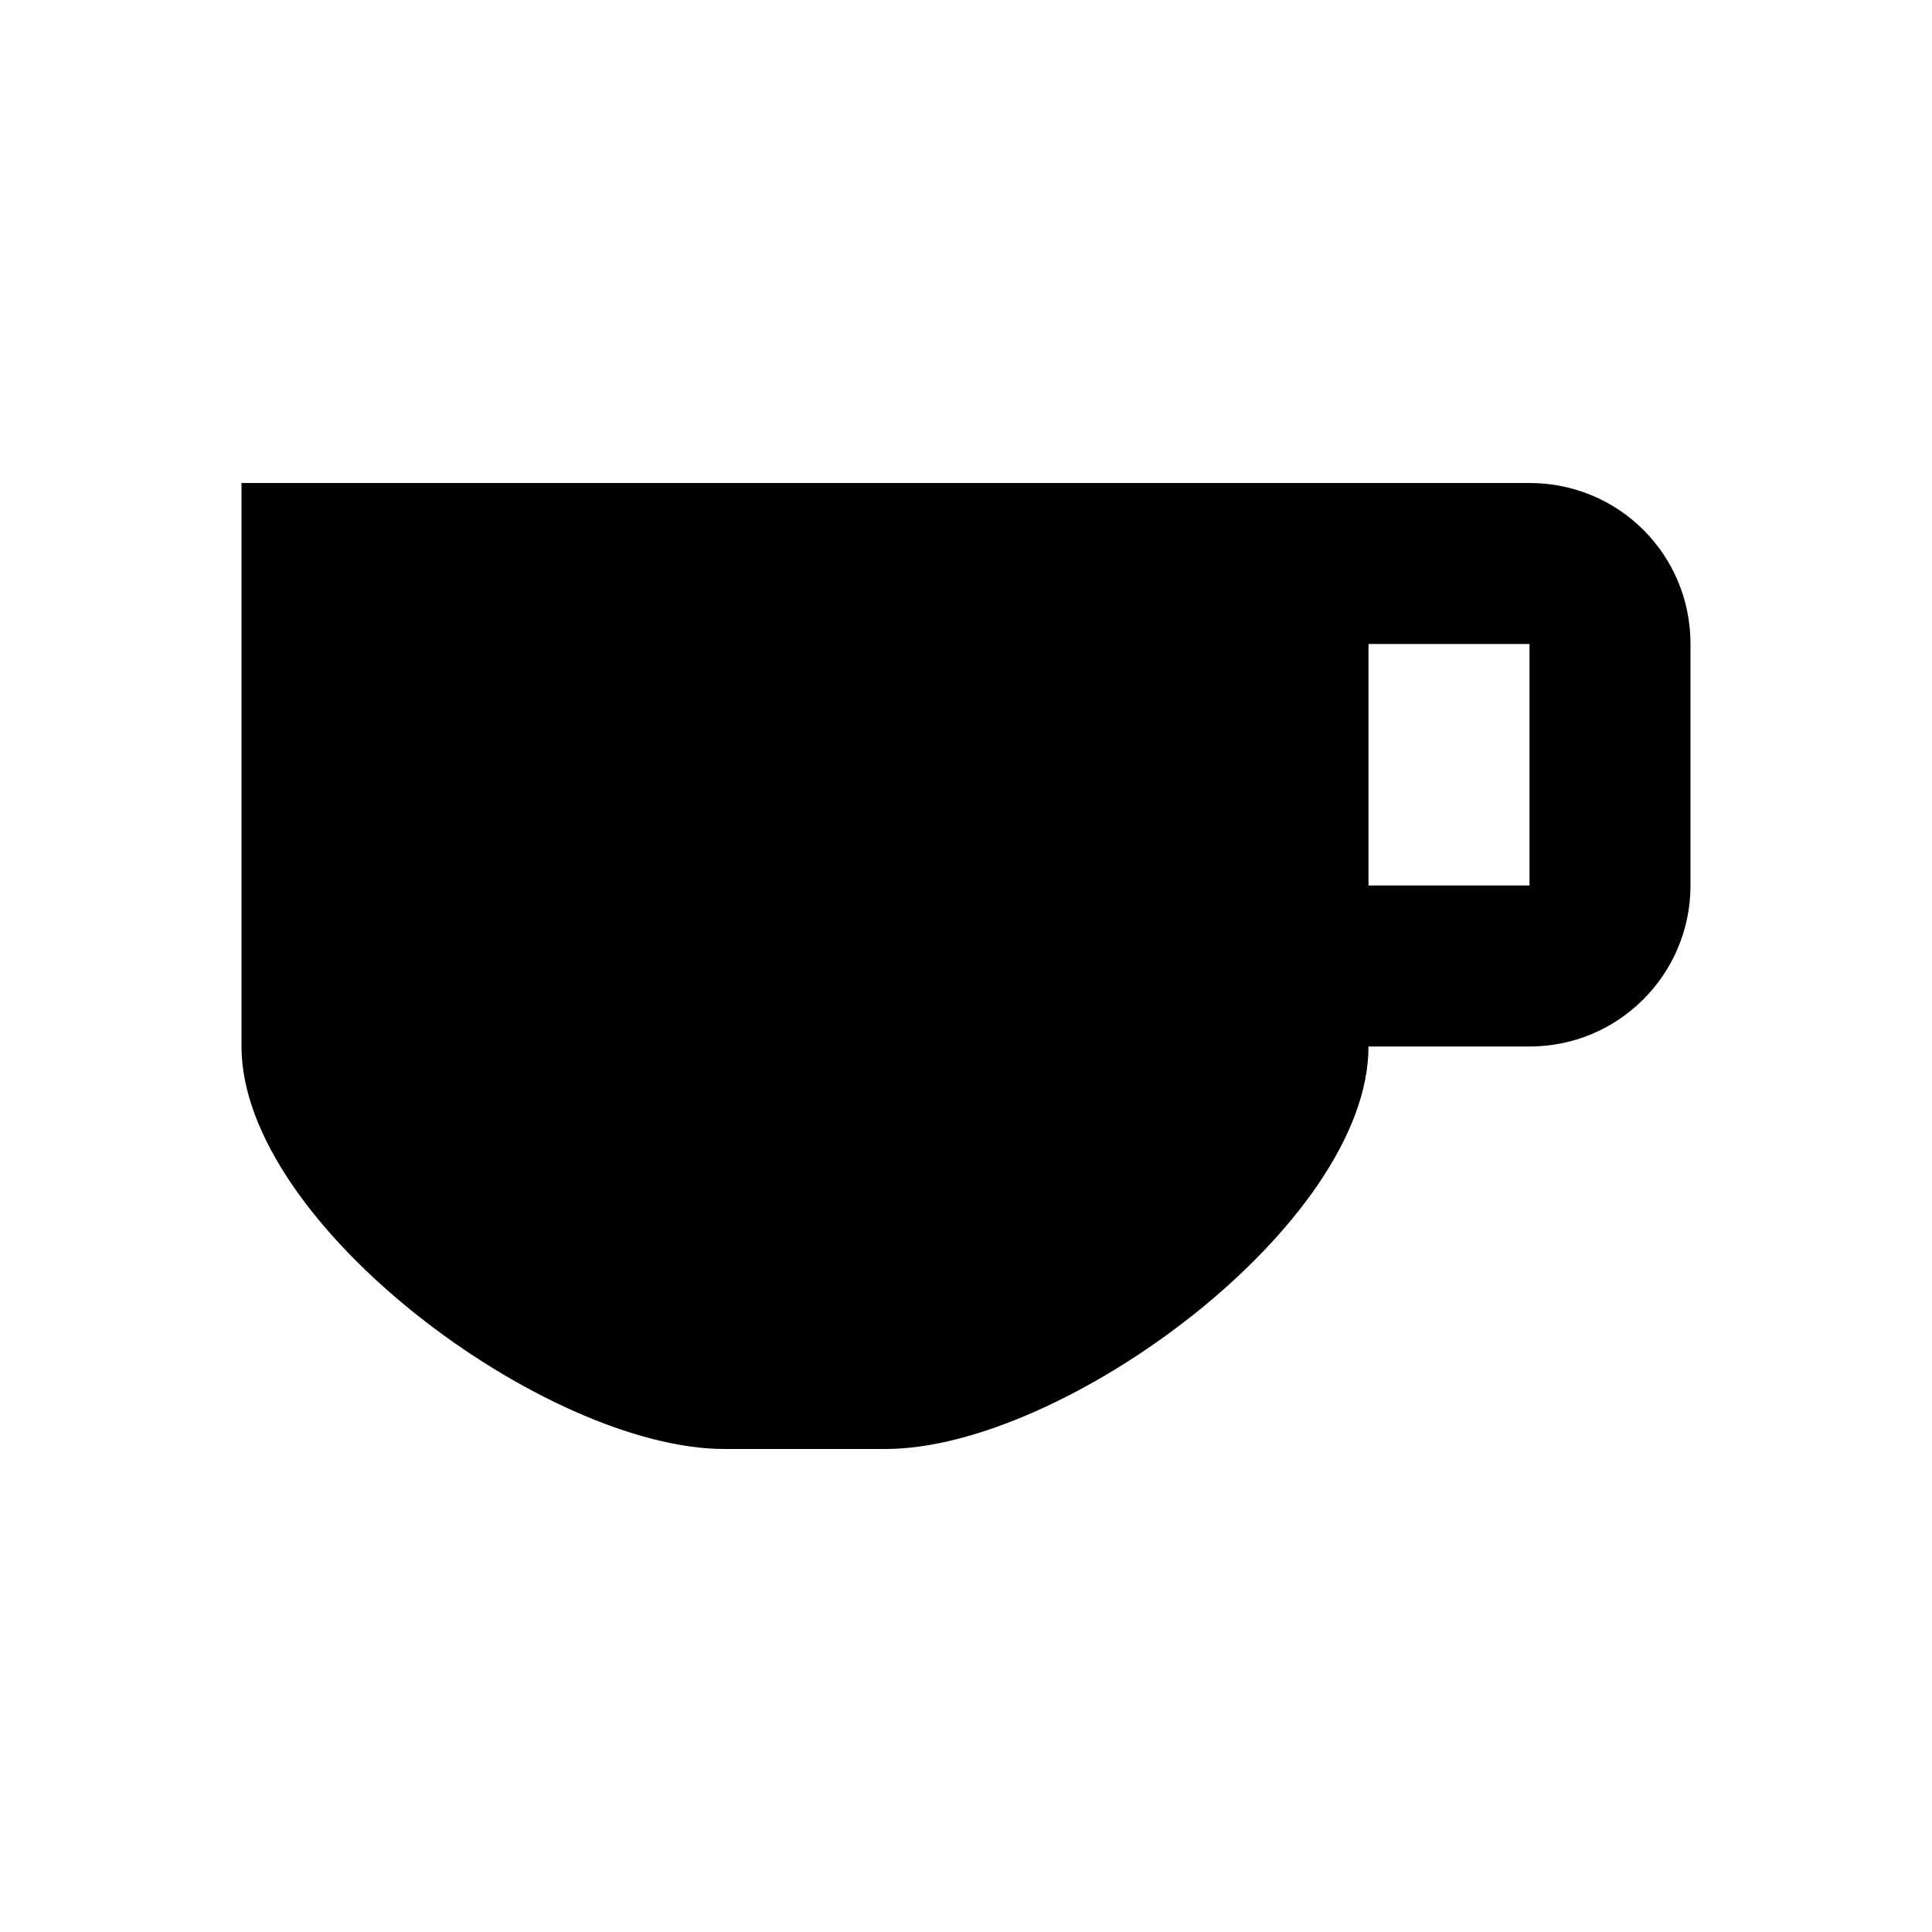 <svg xmlns="http://www.w3.org/2000/svg" width="24" height="24" viewBox="0 0 24 24">
    <g fill="none" fill-rule="evenodd">
        <g fill="#000" fill-rule="nonzero">
            <g>
                <g>
                    <path d="M16 0H0v7c0 2.21 3.79 5 6 5h2c2.21 0 6-2.79 6-5h2c1.11 0 2-.9 2-2V2c0-1.11-.89-2-2-2zm0 5h-2V2h2v3z" transform="translate(-1278 -1315) translate(1278 1315) translate(3 6)"/>
                </g>
            </g>
        </g>
    </g>
</svg>
